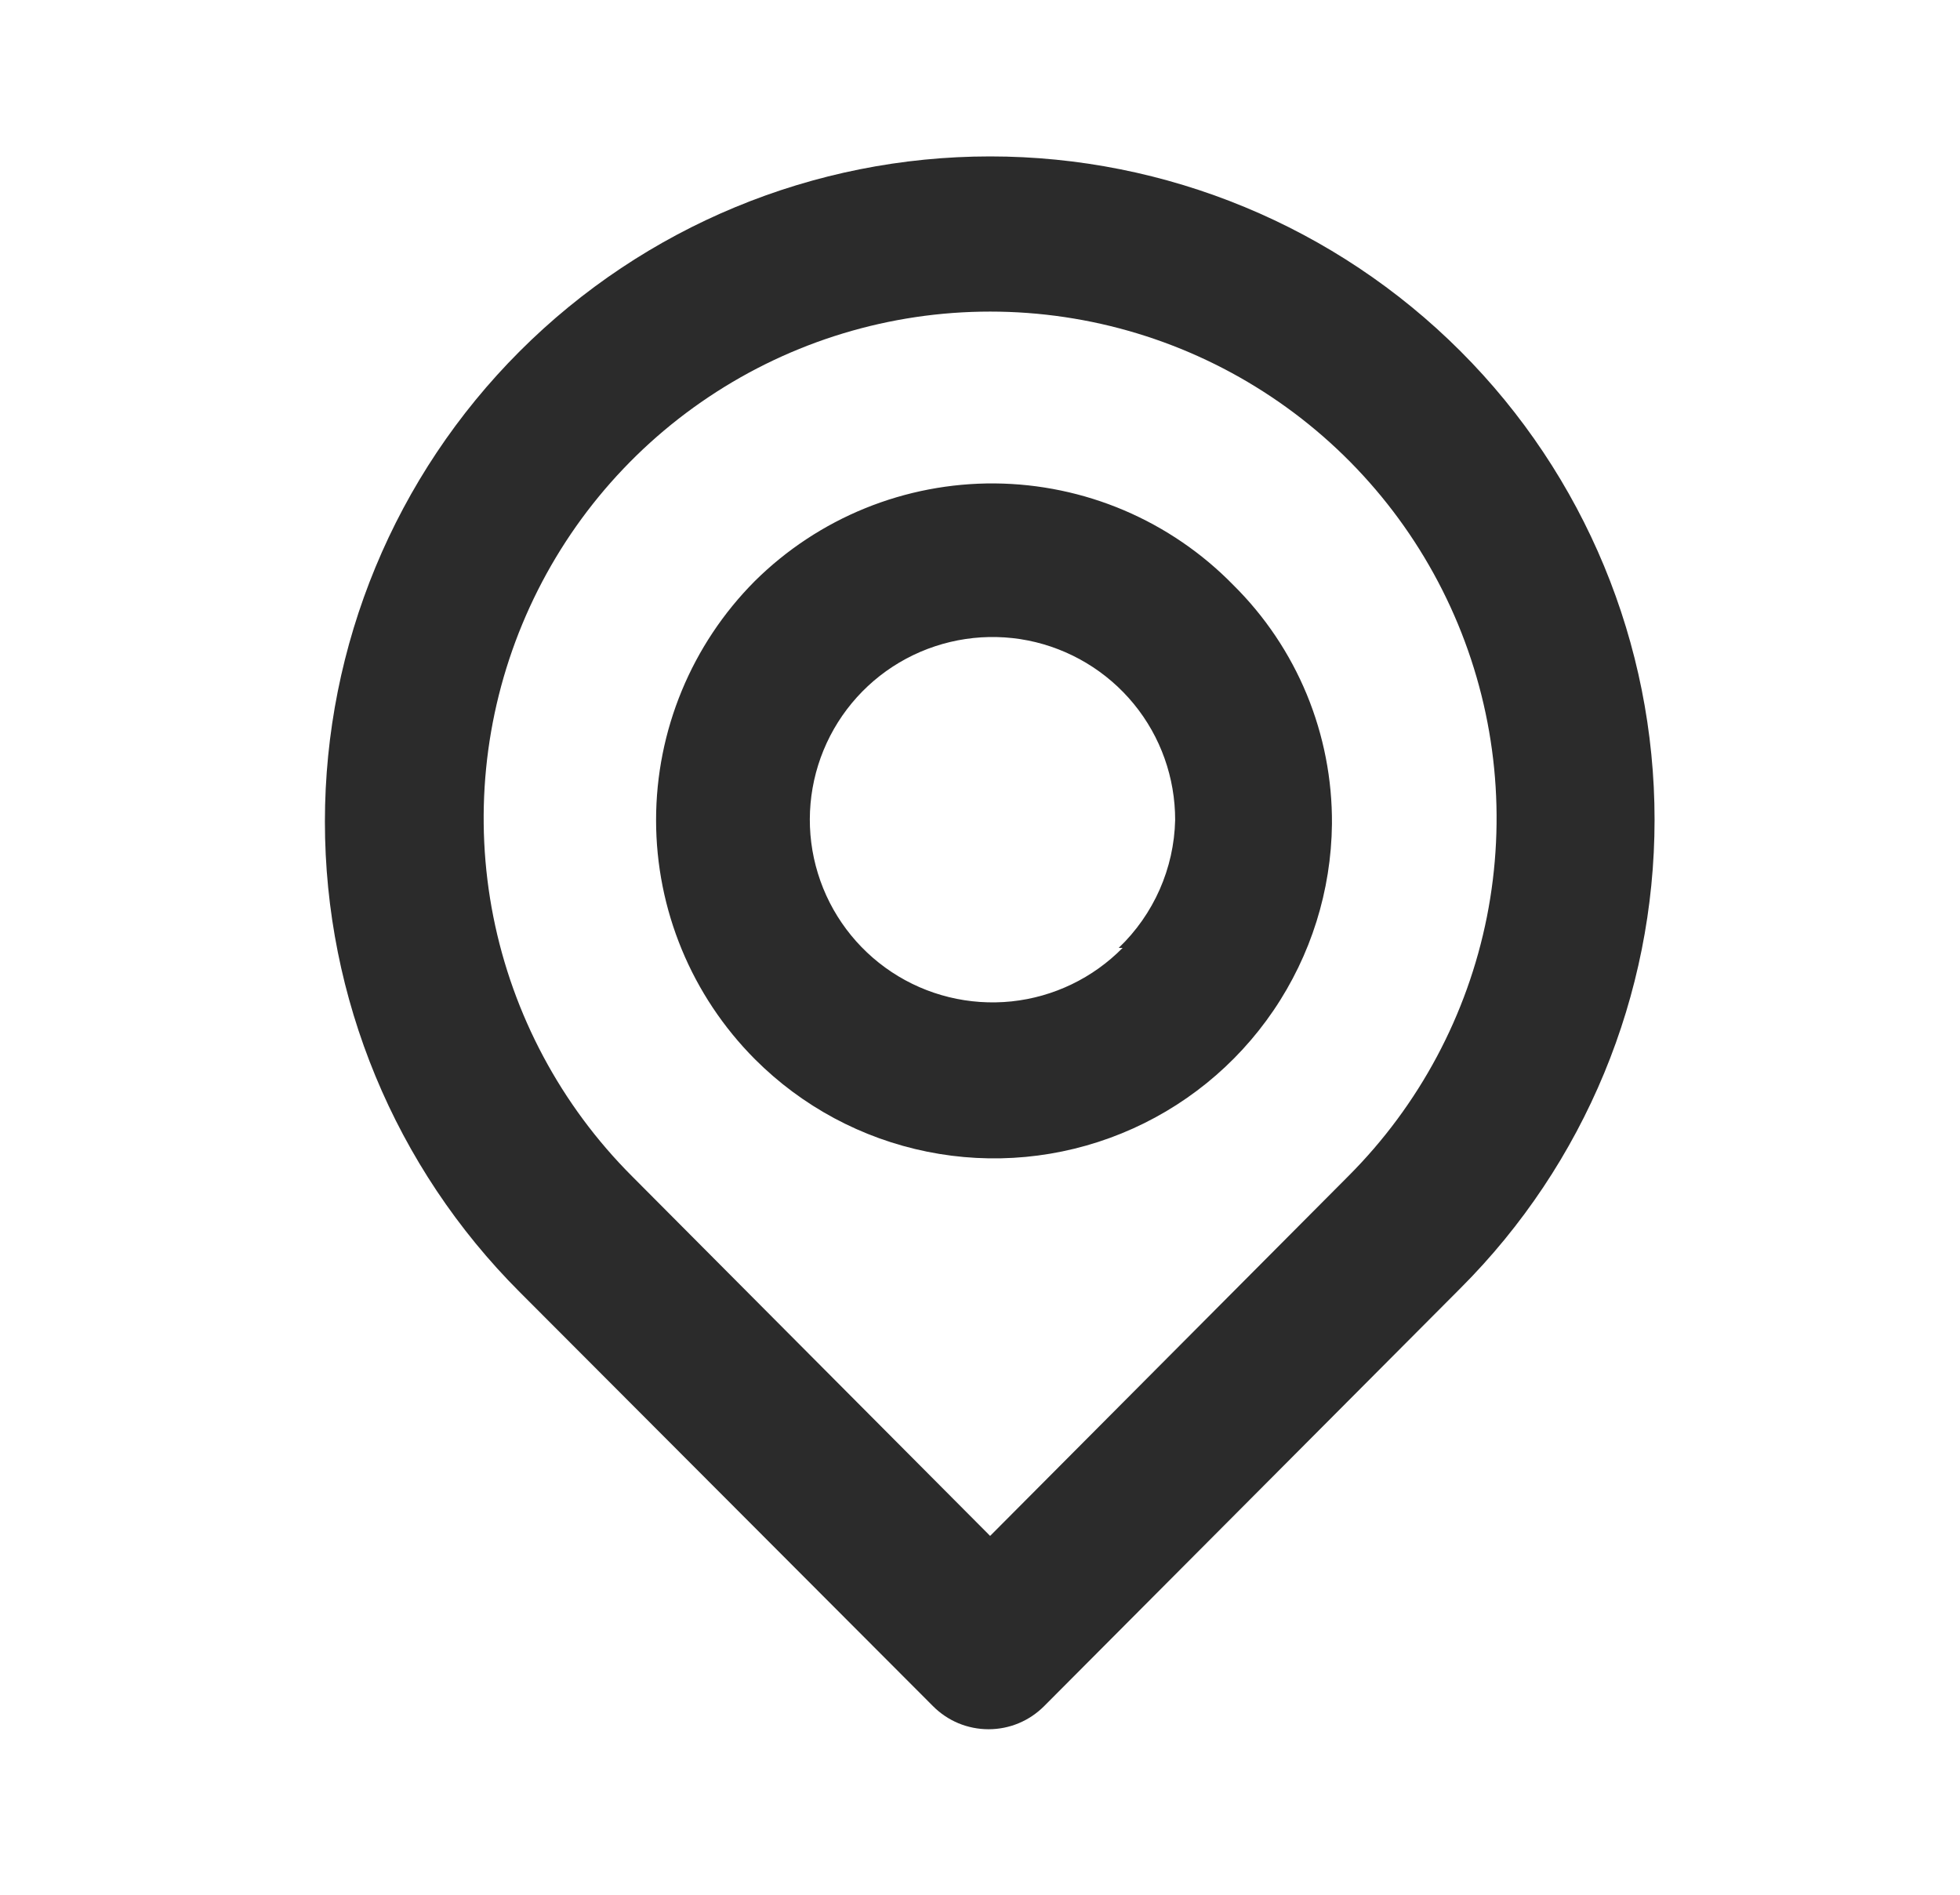 <svg width="30" height="29" viewBox="0 0 30 29" fill="none" xmlns="http://www.w3.org/2000/svg"><path d="M22.355 5.376C20.445 3.466 17.855 2.394 15.155 2.394C12.454 2.394 9.865 3.466 7.955 5.376C6.045 7.286 4.973 9.875 4.973 12.576C4.973 15.277 6.045 17.866 7.955 19.776L14.279 26.112C14.39 26.224 14.523 26.314 14.669 26.375C14.816 26.436 14.973 26.467 15.131 26.467C15.289 26.467 15.446 26.436 15.592 26.375C15.739 26.314 15.871 26.224 15.983 26.112L22.355 19.716C24.257 17.814 25.325 15.235 25.325 12.546C25.325 9.857 24.257 7.278 22.355 5.376ZM20.639 18L15.155 23.508L9.671 18C8.588 16.916 7.85 15.534 7.551 14.031C7.253 12.527 7.407 10.969 7.994 9.553C8.581 8.137 9.574 6.926 10.849 6.075C12.124 5.223 13.622 4.769 15.155 4.769C16.688 4.769 18.186 5.223 19.461 6.075C20.736 6.926 21.729 8.137 22.316 9.553C22.903 10.969 23.057 12.527 22.759 14.031C22.46 15.534 21.722 16.916 20.639 18ZM11.555 8.892C10.586 9.864 10.042 11.18 10.042 12.552C10.042 13.924 10.586 15.24 11.555 16.212C12.275 16.933 13.191 17.425 14.19 17.627C15.188 17.829 16.224 17.732 17.168 17.347C18.111 16.963 18.92 16.308 19.492 15.466C20.065 14.623 20.376 13.631 20.387 12.612C20.392 11.932 20.261 11.258 20.002 10.629C19.742 10 19.359 9.43 18.875 8.952C18.399 8.465 17.832 8.078 17.206 7.811C16.58 7.545 15.908 7.405 15.227 7.399C14.547 7.394 13.872 7.523 13.242 7.779C12.612 8.035 12.039 8.413 11.555 8.892ZM17.183 14.508C16.728 14.97 16.127 15.259 15.483 15.327C14.838 15.394 14.19 15.236 13.65 14.879C13.109 14.521 12.709 13.987 12.519 13.368C12.328 12.749 12.359 12.082 12.605 11.483C12.851 10.884 13.298 10.388 13.869 10.082C14.44 9.776 15.1 9.677 15.736 9.803C16.371 9.93 16.943 10.273 17.354 10.774C17.765 11.275 17.988 11.904 17.987 12.552C17.97 13.293 17.659 13.996 17.123 14.508H17.183Z" fill="#2B2B2B"/></svg>